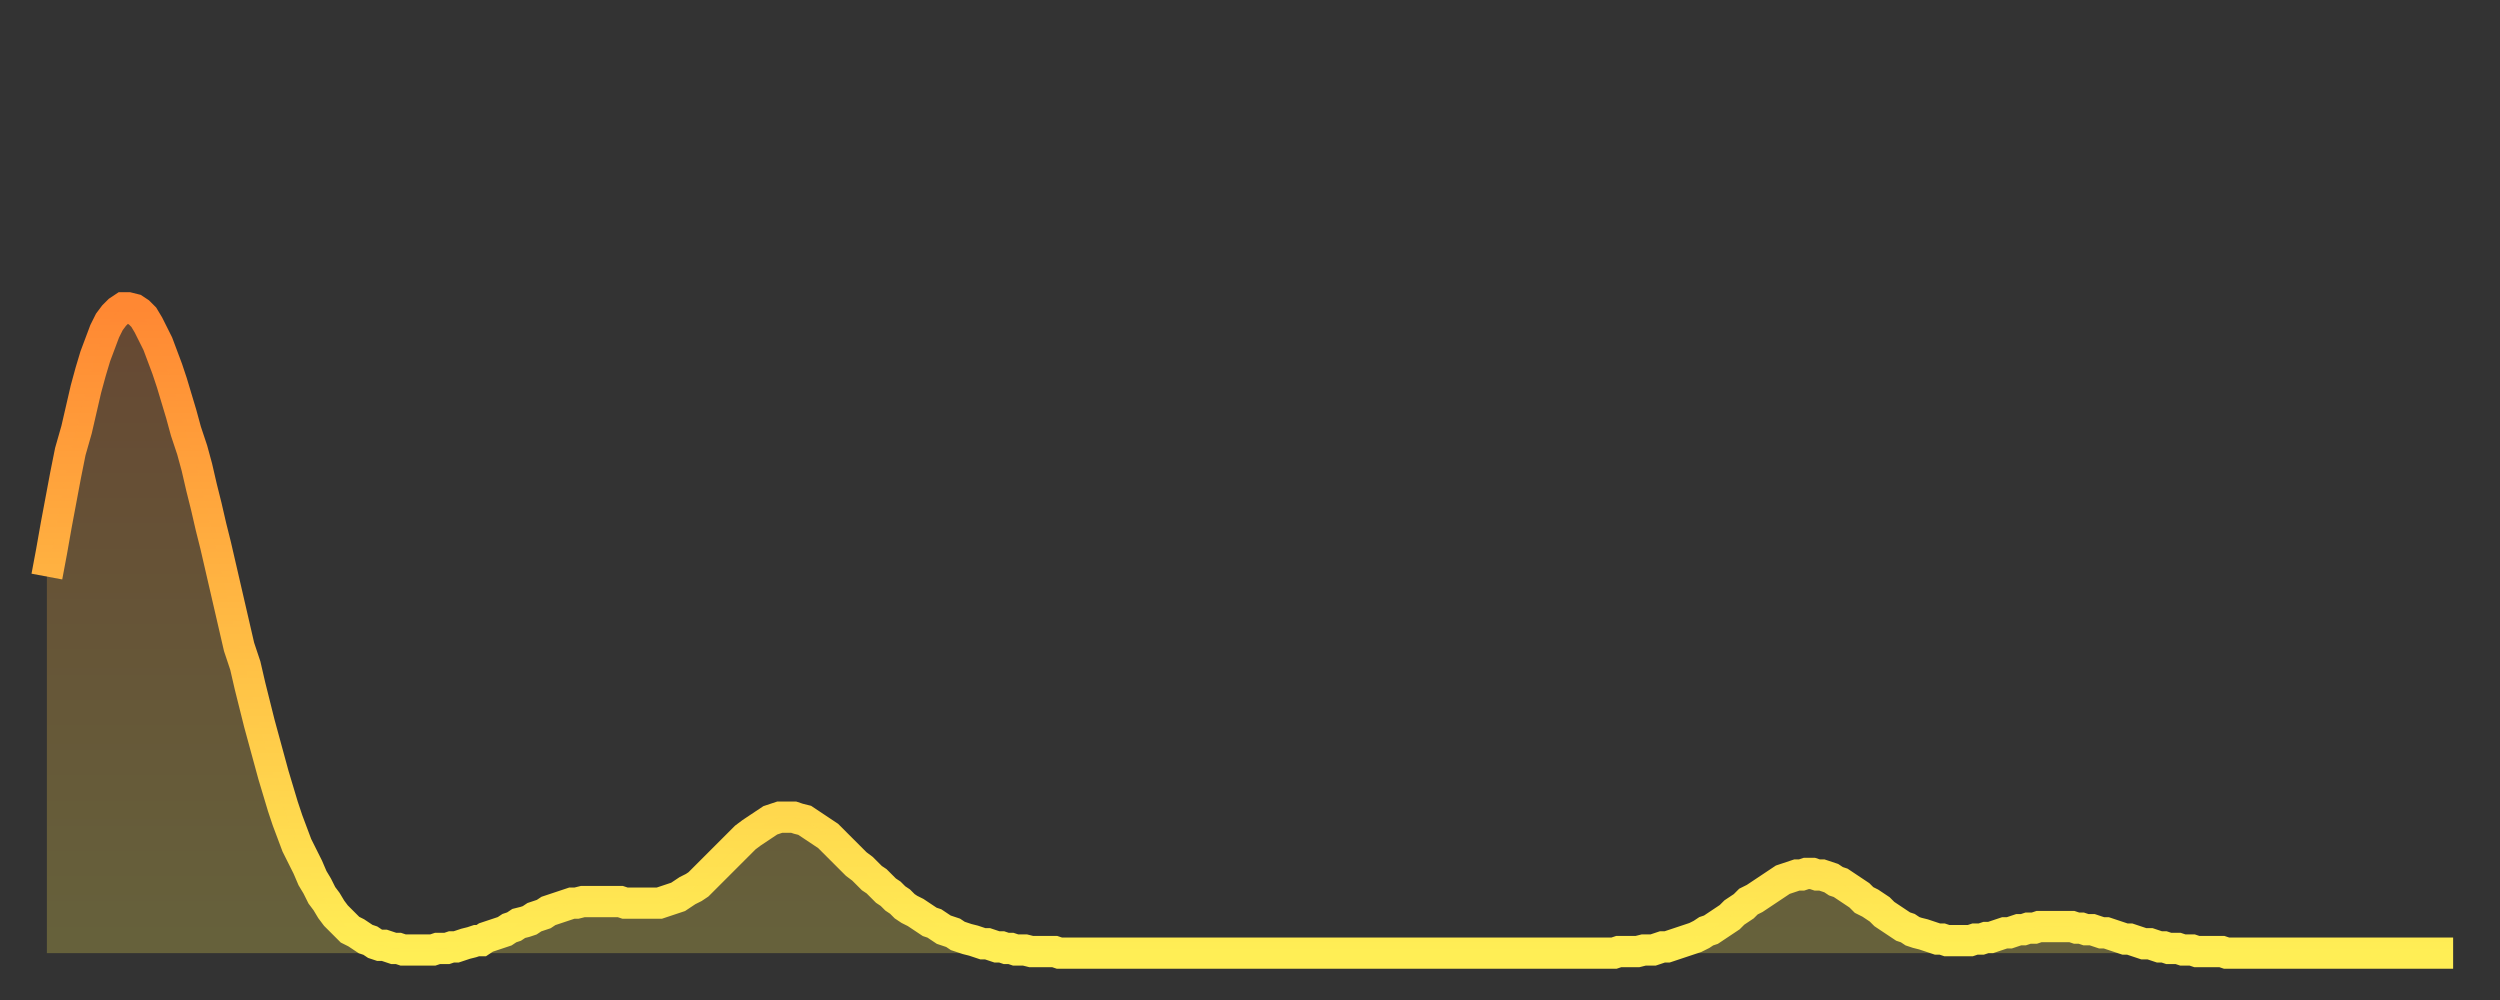 <?xml version="1.0" encoding="utf-8" ?>
<svg baseProfile="full" height="64" version="1.1" width="160" xmlns="http://www.w3.org/2000/svg" xmlns:ev="http://www.w3.org/2001/xml-events" xmlns:xlink="http://www.w3.org/1999/xlink"><rect width="100%" height="100%" fill="#333333" stroke="none"/><defs><linearGradient id="id486712" x1="0" x2="0" y1="0" y2="1"><stop offset="0%" stop-color="#ff8833" /><stop offset="50%" stop-color="#ffbb44" /><stop offset="100%" stop-color="#ffee55" /></linearGradient></defs><g transform="translate(3,3)"><g><path d="M 0.0 33.9 0.3 32.3 0.6 30.6 0.9 29.0 1.2 27.4 1.5 25.9 1.9 24.5 2.2 23.2 2.5 21.9 2.8 20.8 3.1 19.8 3.4 19.0 3.7 18.2 4.0 17.6 4.3 17.2 4.6 16.9 4.9 16.7 5.2 16.7 5.6 16.8 5.9 17.0 6.2 17.3 6.5 17.8 6.8 18.4 7.1 19.0 7.4 19.8 7.7 20.6 8.0 21.5 8.3 22.5 8.6 23.5 8.9 24.6 9.3 25.8 9.6 26.9 9.9 28.2 10.2 29.4 10.5 30.7 10.8 31.9 11.1 33.2 11.4 34.5 11.7 35.8 12.0 37.1 12.3 38.4 12.7 39.6 13.0 40.9 13.3 42.1 13.6 43.3 13.9 44.4 14.2 45.5 14.5 46.6 14.8 47.6 15.1 48.6 15.4 49.5 15.7 50.3 16.0 51.1 16.4 51.9 16.7 52.5 17.0 53.2 17.3 53.7 17.6 54.3 17.9 54.7 18.2 55.2 18.5 55.6 18.8 55.9 19.1 56.2 19.4 56.5 19.8 56.7 20.1 56.9 20.4 57.1 20.7 57.2 21.0 57.4 21.3 57.5 21.6 57.5 21.9 57.6 22.2 57.7 22.5 57.7 22.8 57.8 23.1 57.8 23.5 57.8 23.8 57.8 24.1 57.8 24.4 57.8 24.7 57.8 25.0 57.7 25.3 57.7 25.6 57.7 25.9 57.6 26.2 57.6 26.5 57.5 26.8 57.4 27.2 57.3 27.5 57.2 27.8 57.2 28.1 57.0 28.4 56.9 28.7 56.8 29.0 56.7 29.3 56.6 29.6 56.4 29.9 56.3 30.2 56.1 30.6 56.0 30.9 55.9 31.2 55.7 31.5 55.6 31.8 55.5 32.1 55.3 32.4 55.2 32.7 55.1 33.0 55.0 33.3 54.9 33.6 54.8 33.9 54.8 34.3 54.7 34.6 54.7 34.9 54.7 35.2 54.7 35.5 54.7 35.8 54.7 36.1 54.7 36.4 54.7 36.7 54.7 37.0 54.8 37.3 54.8 37.7 54.8 38.0 54.8 38.3 54.8 38.6 54.8 38.9 54.8 39.2 54.8 39.5 54.7 39.8 54.6 40.1 54.5 40.4 54.4 40.7 54.2 41.0 54.0 41.4 53.8 41.7 53.6 42.0 53.3 42.3 53.0 42.6 52.7 42.9 52.4 43.2 52.1 43.5 51.8 43.8 51.5 44.1 51.2 44.4 50.9 44.7 50.6 45.1 50.3 45.4 50.1 45.7 49.9 46.0 49.7 46.3 49.5 46.6 49.4 46.9 49.3 47.2 49.3 47.5 49.3 47.8 49.3 48.1 49.4 48.5 49.5 48.8 49.7 49.1 49.9 49.4 50.1 49.7 50.3 50.0 50.5 50.3 50.8 50.6 51.1 50.9 51.4 51.2 51.7 51.5 52.0 51.8 52.3 52.2 52.6 52.5 52.9 52.8 53.2 53.1 53.4 53.4 53.7 53.7 54.0 54.0 54.2 54.3 54.5 54.6 54.7 54.9 55.0 55.2 55.2 55.6 55.4 55.9 55.6 56.2 55.8 56.5 56.0 56.8 56.1 57.1 56.3 57.4 56.5 57.7 56.6 58.0 56.7 58.3 56.9 58.6 57.0 58.9 57.1 59.3 57.2 59.6 57.3 59.9 57.4 60.2 57.4 60.5 57.5 60.8 57.6 61.1 57.6 61.4 57.7 61.7 57.7 62.0 57.8 62.3 57.8 62.6 57.8 63.0 57.9 63.3 57.9 63.6 57.9 63.9 57.9 64.2 57.9 64.5 57.9 64.8 58.0 65.1 58.0 65.4 58.0 65.7 58.0 66.0 58.0 66.4 58.0 66.7 58.0 67.0 58.0 67.3 58.0 67.6 58.0 67.9 58.0 68.2 58.0 68.5 58.0 68.8 58.0 69.1 58.0 69.4 58.0 69.7 58.0 70.1 58.0 70.4 58.0 70.7 58.0 71.0 58.0 71.3 58.0 71.6 58.0 71.9 58.0 72.2 58.0 72.5 58.0 72.8 58.0 73.1 58.0 73.5 58.0 73.8 58.0 74.1 58.0 74.4 58.0 74.7 58.0 75.0 58.0 75.3 58.0 75.6 58.0 75.9 58.0 76.2 58.0 76.5 58.0 76.8 58.0 77.2 58.0 77.5 58.0 77.8 58.0 78.1 58.0 78.4 58.0 78.7 58.0 79.0 58.0 79.3 58.0 79.6 58.0 79.9 58.0 80.2 58.0 80.5 58.0 80.9 58.0 81.2 58.0 81.5 58.0 81.8 58.0 82.1 58.0 82.4 58.0 82.7 58.0 83.0 58.0 83.3 58.0 83.6 58.0 83.9 58.0 84.3 58.0 84.6 58.0 84.9 58.0 85.2 58.0 85.5 58.0 85.8 58.0 86.1 58.0 86.4 58.0 86.7 58.0 87.0 58.0 87.3 58.0 87.6 58.0 88.0 58.0 88.3 58.0 88.6 58.0 88.9 58.0 89.2 58.0 89.5 58.0 89.8 58.0 90.1 58.0 90.4 58.0 90.7 58.0 91.0 58.0 91.4 58.0 91.7 58.0 92.0 58.0 92.3 58.0 92.6 58.0 92.9 58.0 93.2 58.0 93.5 58.0 93.8 58.0 94.1 58.0 94.4 58.0 94.7 58.0 95.1 58.0 95.4 58.0 95.7 58.0 96.0 58.0 96.3 58.0 96.6 58.0 96.9 58.0 97.2 58.0 97.5 58.0 97.8 58.0 98.1 58.0 98.4 58.0 98.8 58.0 99.1 58.0 99.4 58.0 99.7 58.0 100.0 58.0 100.3 58.0 100.6 57.9 100.9 57.9 101.2 57.9 101.5 57.9 101.8 57.9 102.2 57.8 102.5 57.8 102.8 57.8 103.1 57.7 103.4 57.6 103.7 57.6 104.0 57.5 104.3 57.4 104.6 57.3 104.9 57.2 105.2 57.1 105.5 57.0 105.9 56.8 106.2 56.6 106.5 56.5 106.8 56.3 107.1 56.1 107.4 55.9 107.7 55.7 108.0 55.4 108.3 55.2 108.6 55.0 108.9 54.7 109.3 54.5 109.6 54.3 109.9 54.1 110.2 53.9 110.5 53.7 110.8 53.5 111.1 53.3 111.4 53.2 111.7 53.1 112.0 53.0 112.3 53.0 112.6 52.9 113.0 52.9 113.3 53.0 113.6 53.0 113.9 53.1 114.2 53.2 114.5 53.4 114.8 53.5 115.1 53.7 115.4 53.9 115.7 54.1 116.0 54.3 116.3 54.6 116.7 54.8 117.0 55.0 117.3 55.2 117.6 55.5 117.9 55.7 118.2 55.9 118.5 56.1 118.8 56.3 119.1 56.4 119.4 56.6 119.7 56.7 120.1 56.8 120.4 56.9 120.7 57.0 121.0 57.1 121.3 57.1 121.6 57.2 121.9 57.2 122.2 57.2 122.5 57.2 122.8 57.2 123.1 57.2 123.4 57.1 123.8 57.1 124.1 57.0 124.4 57.0 124.7 56.9 125.0 56.8 125.3 56.7 125.6 56.7 125.9 56.6 126.2 56.5 126.5 56.5 126.8 56.4 127.2 56.4 127.5 56.3 127.8 56.3 128.1 56.3 128.4 56.3 128.7 56.3 129.0 56.3 129.3 56.3 129.6 56.3 129.9 56.4 130.2 56.4 130.5 56.5 130.9 56.5 131.2 56.6 131.5 56.7 131.8 56.7 132.1 56.8 132.4 56.9 132.7 57.0 133.0 57.1 133.3 57.1 133.6 57.2 133.9 57.3 134.2 57.4 134.6 57.4 134.9 57.5 135.2 57.6 135.5 57.6 135.8 57.7 136.1 57.7 136.4 57.7 136.7 57.8 137.0 57.8 137.3 57.8 137.6 57.9 138.0 57.9 138.3 57.9 138.6 57.9 138.9 57.9 139.2 57.9 139.5 58.0 139.8 58.0 140.1 58.0 140.4 58.0 140.7 58.0 141.0 58.0 141.3 58.0 141.7 58.0 142.0 58.0 142.3 58.0 142.6 58.0 142.9 58.0 143.2 58.0 143.5 58.0 143.8 58.0 144.1 58.0 144.4 58.0 144.7 58.0 145.1 58.0 145.4 58.0 145.7 58.0 146.0 58.0 146.3 58.0 146.6 58.0 146.9 58.0 147.2 58.0 147.5 58.0 147.8 58.0 148.1 58.0 148.4 58.0 148.8 58.0 149.1 58.0 149.4 58.0 149.7 58.0 150.0 58.0 150.3 58.0 150.6 58.0 150.9 58.0 151.2 58.0 151.5 58.0 151.8 58.0 152.1 58.0 152.5 58.0 152.8 58.0 153.1 58.0 153.4 58.0 153.7 58.0 154.0 58.0" fill="none" id="graph-curve" opacity="1" stroke="url(#id486712)" stroke-width="2" /><path d="M 0 58 L 0.0 33.9 0.3 32.3 0.6 30.6 0.9 29.0 1.2 27.4 1.5 25.9 1.9 24.5 2.2 23.2 2.5 21.9 2.8 20.8 3.1 19.8 3.4 19.0 3.7 18.2 4.0 17.6 4.3 17.2 4.6 16.9 4.9 16.7 5.2 16.7 5.6 16.8 5.9 17.0 6.2 17.3 6.5 17.8 6.8 18.4 7.1 19.0 7.4 19.8 7.7 20.6 8.0 21.5 8.3 22.5 8.6 23.5 8.9 24.6 9.3 25.8 9.6 26.9 9.9 28.2 10.2 29.4 10.5 30.7 10.8 31.9 11.1 33.2 11.4 34.5 11.7 35.8 12.0 37.1 12.3 38.4 12.7 39.6 13.0 40.9 13.3 42.1 13.6 43.3 13.9 44.4 14.2 45.5 14.5 46.6 14.8 47.6 15.1 48.6 15.4 49.5 15.7 50.3 16.0 51.1 16.4 51.9 16.7 52.5 17.0 53.2 17.3 53.7 17.6 54.3 17.9 54.7 18.2 55.2 18.5 55.6 18.8 55.9 19.1 56.2 19.4 56.5 19.8 56.7 20.1 56.9 20.4 57.1 20.7 57.2 21.0 57.4 21.3 57.5 21.6 57.5 21.9 57.6 22.2 57.7 22.5 57.7 22.8 57.8 23.1 57.8 23.5 57.8 23.8 57.8 24.1 57.8 24.4 57.8 24.7 57.8 25.0 57.7 25.3 57.7 25.6 57.7 25.9 57.6 26.2 57.6 26.5 57.5 26.8 57.4 27.2 57.3 27.5 57.2 27.8 57.2 28.1 57.0 28.4 56.9 28.7 56.8 29.0 56.7 29.3 56.6 29.6 56.4 29.9 56.3 30.2 56.1 30.6 56.0 30.9 55.9 31.2 55.7 31.5 55.6 31.8 55.5 32.1 55.3 32.4 55.2 32.7 55.1 33.0 55.0 33.3 54.9 33.6 54.8 33.9 54.8 34.3 54.7 34.6 54.7 34.9 54.7 35.2 54.7 35.5 54.7 35.8 54.7 36.1 54.7 36.4 54.7 36.7 54.7 37.0 54.8 37.3 54.8 37.7 54.8 38.0 54.8 38.3 54.8 38.6 54.8 38.9 54.8 39.2 54.8 39.5 54.7 39.8 54.6 40.1 54.5 40.4 54.4 40.7 54.2 41.0 54.0 41.4 53.8 41.7 53.6 42.0 53.3 42.3 53.0 42.6 52.7 42.9 52.4 43.2 52.1 43.5 51.8 43.8 51.5 44.1 51.2 44.4 50.9 44.7 50.6 45.1 50.3 45.4 50.1 45.7 49.9 46.0 49.7 46.3 49.5 46.6 49.4 46.9 49.3 47.2 49.3 47.5 49.3 47.8 49.3 48.1 49.4 48.5 49.5 48.8 49.7 49.1 49.9 49.4 50.1 49.7 50.3 50.0 50.5 50.3 50.8 50.6 51.1 50.9 51.4 51.2 51.7 51.5 52.0 51.8 52.3 52.2 52.6 52.5 52.9 52.8 53.2 53.1 53.4 53.4 53.7 53.7 54.0 54.0 54.2 54.3 54.5 54.6 54.7 54.9 55.0 55.2 55.2 55.6 55.4 55.9 55.6 56.2 55.8 56.5 56.0 56.8 56.1 57.1 56.3 57.4 56.5 57.7 56.6 58.0 56.7 58.3 56.9 58.6 57.0 58.9 57.1 59.3 57.2 59.6 57.3 59.9 57.4 60.2 57.4 60.5 57.5 60.8 57.6 61.1 57.6 61.4 57.7 61.7 57.7 62.0 57.8 62.3 57.8 62.6 57.8 63.0 57.9 63.3 57.9 63.6 57.9 63.9 57.9 64.2 57.9 64.5 57.9 64.8 58.0 65.1 58.0 65.4 58.0 65.7 58.0 66.0 58.0 66.4 58.0 66.7 58.0 67.0 58.0 67.3 58.0 67.6 58.0 67.9 58.0 68.2 58.0 68.5 58.0 68.8 58.0 69.1 58.0 69.4 58.0 69.7 58.0 70.1 58.0 70.4 58.0 70.7 58.0 71.0 58.0 71.3 58.0 71.6 58.0 71.9 58.0 72.2 58.0 72.5 58.0 72.8 58.0 73.1 58.0 73.5 58.0 73.8 58.0 74.1 58.0 74.4 58.0 74.7 58.0 75.0 58.0 75.3 58.0 75.6 58.0 75.9 58.0 76.2 58.0 76.5 58.0 76.8 58.0 77.2 58.0 77.5 58.0 77.8 58.0 78.1 58.0 78.4 58.0 78.7 58.0 79.0 58.0 79.3 58.0 79.6 58.0 79.9 58.0 80.2 58.0 80.5 58.0 80.9 58.0 81.2 58.0 81.5 58.0 81.8 58.0 82.1 58.0 82.4 58.0 82.7 58.0 83.0 58.0 83.3 58.0 83.6 58.0 83.9 58.0 84.3 58.0 84.6 58.0 84.9 58.0 85.2 58.0 85.5 58.0 85.8 58.0 86.1 58.0 86.4 58.0 86.7 58.0 87.0 58.0 87.3 58.0 87.6 58.0 88.0 58.0 88.3 58.0 88.6 58.0 88.9 58.0 89.2 58.0 89.5 58.0 89.8 58.0 90.1 58.0 90.4 58.0 90.7 58.0 91.0 58.0 91.4 58.0 91.7 58.0 92.0 58.0 92.3 58.0 92.6 58.0 92.9 58.0 93.2 58.0 93.5 58.0 93.8 58.0 94.1 58.0 94.4 58.0 94.7 58.0 95.1 58.0 95.4 58.0 95.7 58.0 96.0 58.0 96.3 58.0 96.6 58.0 96.9 58.0 97.2 58.0 97.5 58.0 97.8 58.0 98.1 58.0 98.4 58.0 98.8 58.0 99.1 58.0 99.4 58.0 99.7 58.0 100.0 58.0 100.3 58.0 100.6 57.9 100.9 57.9 101.2 57.9 101.5 57.9 101.8 57.9 102.2 57.8 102.5 57.8 102.8 57.8 103.1 57.7 103.4 57.6 103.7 57.6 104.0 57.5 104.3 57.4 104.6 57.3 104.9 57.2 105.2 57.1 105.5 57.0 105.9 56.8 106.2 56.6 106.5 56.5 106.8 56.3 107.1 56.1 107.4 55.9 107.7 55.7 108.0 55.4 108.3 55.2 108.6 55.0 108.9 54.7 109.3 54.5 109.6 54.3 109.9 54.1 110.2 53.9 110.5 53.7 110.8 53.5 111.1 53.3 111.4 53.2 111.7 53.1 112.0 53.0 112.3 53.0 112.6 52.9 113.0 52.9 113.3 53.0 113.6 53.0 113.9 53.1 114.2 53.2 114.5 53.4 114.8 53.5 115.1 53.7 115.4 53.9 115.7 54.1 116.0 54.3 116.3 54.6 116.7 54.8 117.0 55.0 117.3 55.2 117.6 55.5 117.9 55.7 118.2 55.9 118.5 56.1 118.8 56.3 119.1 56.4 119.4 56.6 119.7 56.7 120.1 56.8 120.4 56.9 120.7 57.0 121.0 57.1 121.3 57.1 121.6 57.2 121.9 57.2 122.2 57.2 122.5 57.2 122.8 57.2 123.1 57.2 123.4 57.1 123.8 57.1 124.1 57.0 124.4 57.0 124.7 56.9 125.0 56.8 125.3 56.7 125.6 56.7 125.9 56.6 126.2 56.5 126.5 56.5 126.8 56.4 127.2 56.4 127.5 56.3 127.8 56.3 128.1 56.3 128.4 56.3 128.7 56.3 129.0 56.3 129.3 56.3 129.6 56.3 129.9 56.4 130.2 56.4 130.5 56.5 130.9 56.5 131.2 56.6 131.5 56.7 131.8 56.7 132.1 56.8 132.4 56.9 132.7 57.0 133.0 57.1 133.3 57.1 133.6 57.2 133.9 57.3 134.2 57.4 134.6 57.4 134.9 57.5 135.2 57.6 135.5 57.6 135.8 57.7 136.1 57.7 136.4 57.7 136.7 57.8 137.0 57.8 137.3 57.8 137.6 57.9 138.0 57.9 138.3 57.9 138.6 57.9 138.9 57.9 139.2 57.9 139.5 58.0 139.8 58.0 140.1 58.0 140.4 58.0 140.7 58.0 141.0 58.0 141.3 58.0 141.7 58.0 142.0 58.0 142.3 58.0 142.6 58.0 142.9 58.0 143.2 58.0 143.5 58.0 143.8 58.0 144.1 58.0 144.4 58.0 144.7 58.0 145.1 58.0 145.4 58.0 145.7 58.0 146.0 58.0 146.3 58.0 146.6 58.0 146.9 58.0 147.2 58.0 147.5 58.0 147.8 58.0 148.1 58.0 148.4 58.0 148.8 58.0 149.1 58.0 149.4 58.0 149.7 58.0 150.0 58.0 150.3 58.0 150.6 58.0 150.9 58.0 151.2 58.0 151.5 58.0 151.8 58.0 152.1 58.0 152.5 58.0 152.8 58.0 153.1 58.0 153.4 58.0 153.7 58.0 154.0 58.0 154 58" fill="url(#id486712)" fill-opacity=".25" id="graph-shadow" /></g></g></svg>
